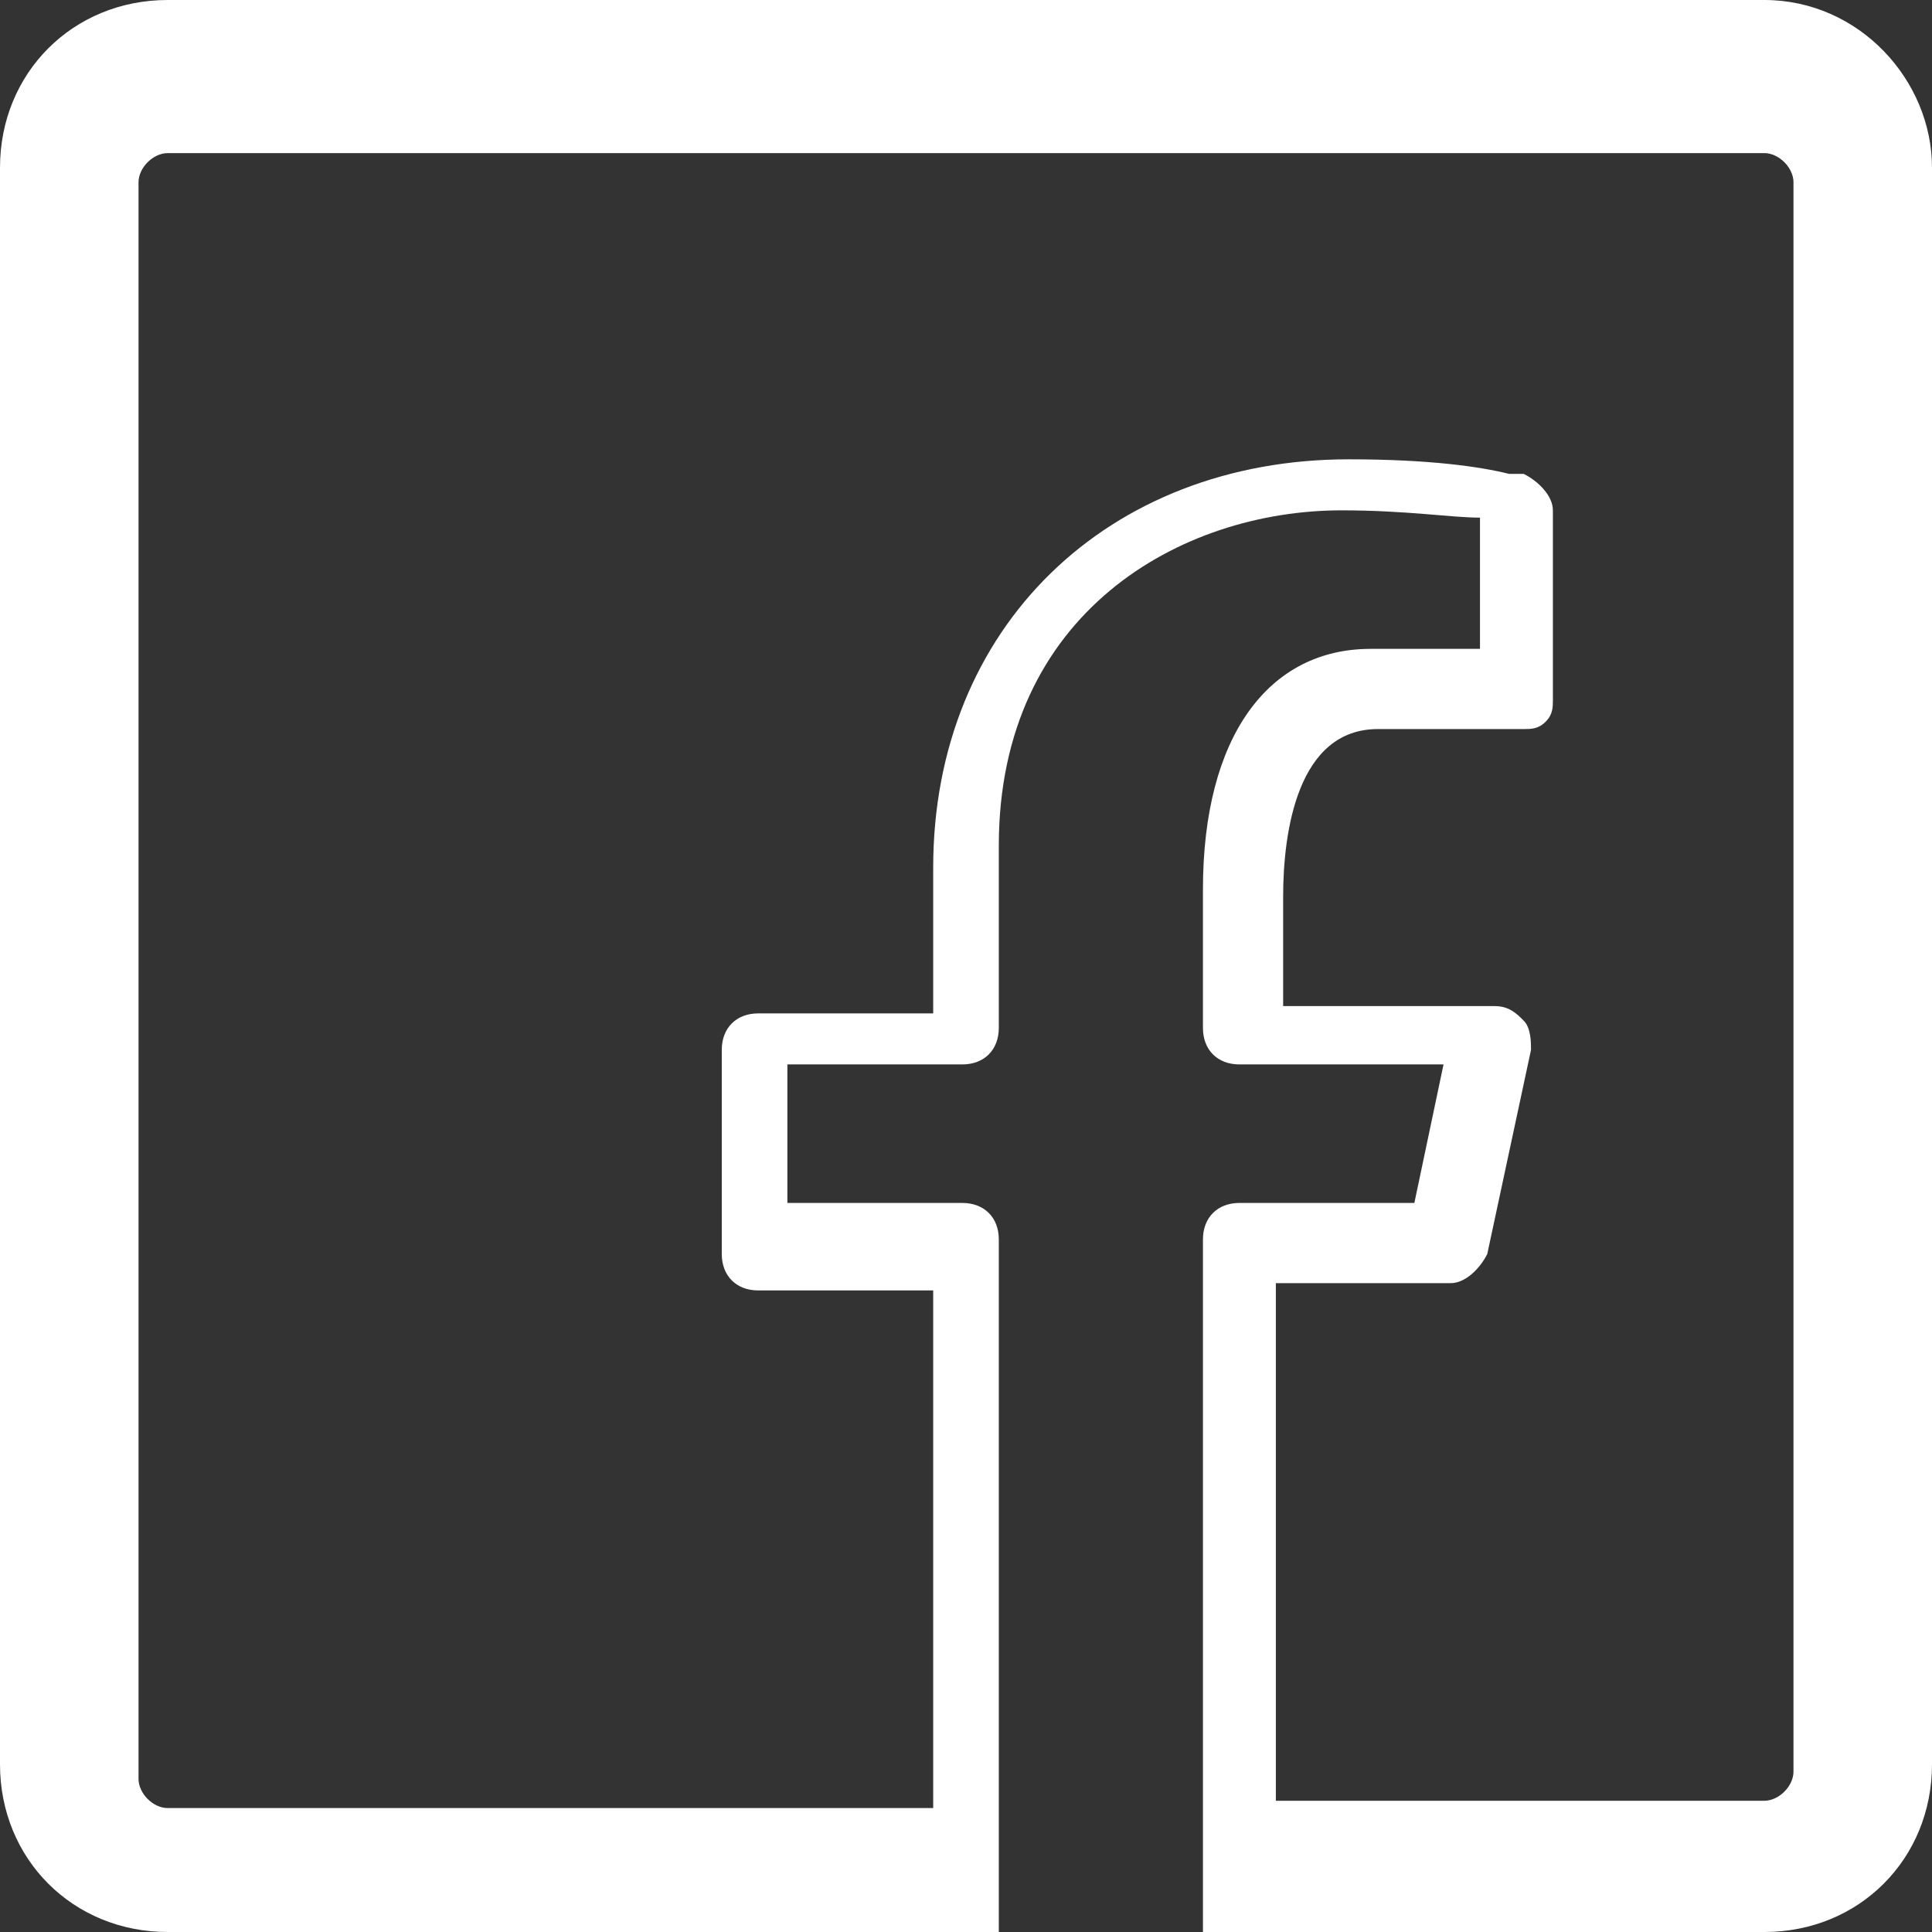 <?xml version="1.0" encoding="utf-8"?>
<!-- Generator: Adobe Illustrator 18.1.1, SVG Export Plug-In . SVG Version: 6.00 Build 0)  -->
<svg version="1.1" id="Capa_1" xmlns="http://www.w3.org/2000/svg" xmlns:xlink="http://www.w3.org/1999/xlink" x="0px" y="0px"
	 viewBox="-2112 342.1 26.5 26.5" enable-background="new -2112 342.1 26.5 26.5" xml:space="preserve">
<rect x="-2112" y="342.1" width="26.5" height="26.5" fill="#333333" stroke="none"/>
<path fill="#FFFFFF" d="M-2087.8,342.1h-21.9c-1.3,0-2.3,1-2.3,2.3v21.9c0,1.3,1,2.3,2.3,2.3h10.8c0,0,0.1,0,0.1,0h0.5v-9.5
	c0-0.3-0.2-0.5-0.5-0.5h-2.4v-1.9h2.4c0.3,0,0.5-0.2,0.5-0.5v-2.5c0-3.2,2.5-4.6,4.7-4.6c0.9,0,1.5,0.1,1.9,0.1v1.8l-1.5,0
	c-1.4,0-2.3,1.2-2.3,3.3v1.9c0,0.3,0.2,0.5,0.5,0.5h2.8l-0.4,1.9h-2.4c-0.3,0-0.5,0.2-0.5,0.5v9.5h0.4c0,0,0,0,0.1,0h7.2
	c1.3,0,2.3-1,2.3-2.3v-21.9C-2085.5,343.2-2086.5,342.1-2087.8,342.1z M-2087.4,366.4c0,0.2-0.2,0.4-0.4,0.4h-6.7v-7.1h2.4
	c0.2,0,0.4-0.2,0.5-0.4l0.6-2.8c0-0.1,0-0.3-0.1-0.4c-0.1-0.1-0.2-0.2-0.4-0.2h-2.9v-1.5c0-0.9,0.2-2.3,1.3-2.3h2
	c0.1,0,0.2,0,0.3-0.1c0.1-0.1,0.1-0.2,0.1-0.3v-2.6c0-0.2-0.2-0.4-0.4-0.5l-0.2,0c-0.4-0.1-1.1-0.2-2.2-0.2c-3.3,0-5.7,2.3-5.7,5.6
	v2h-2.4c-0.3,0-0.5,0.2-0.5,0.5v2.8c0,0.3,0.2,0.5,0.5,0.5h2.4v7.1h-10.5c-0.2,0-0.4-0.2-0.4-0.4v-21.9c0-0.2,0.2-0.4,0.4-0.4h21.9
	c0.2,0,0.4,0.2,0.4,0.4L-2087.4,366.4L-2087.4,366.4z"/>
</svg>

